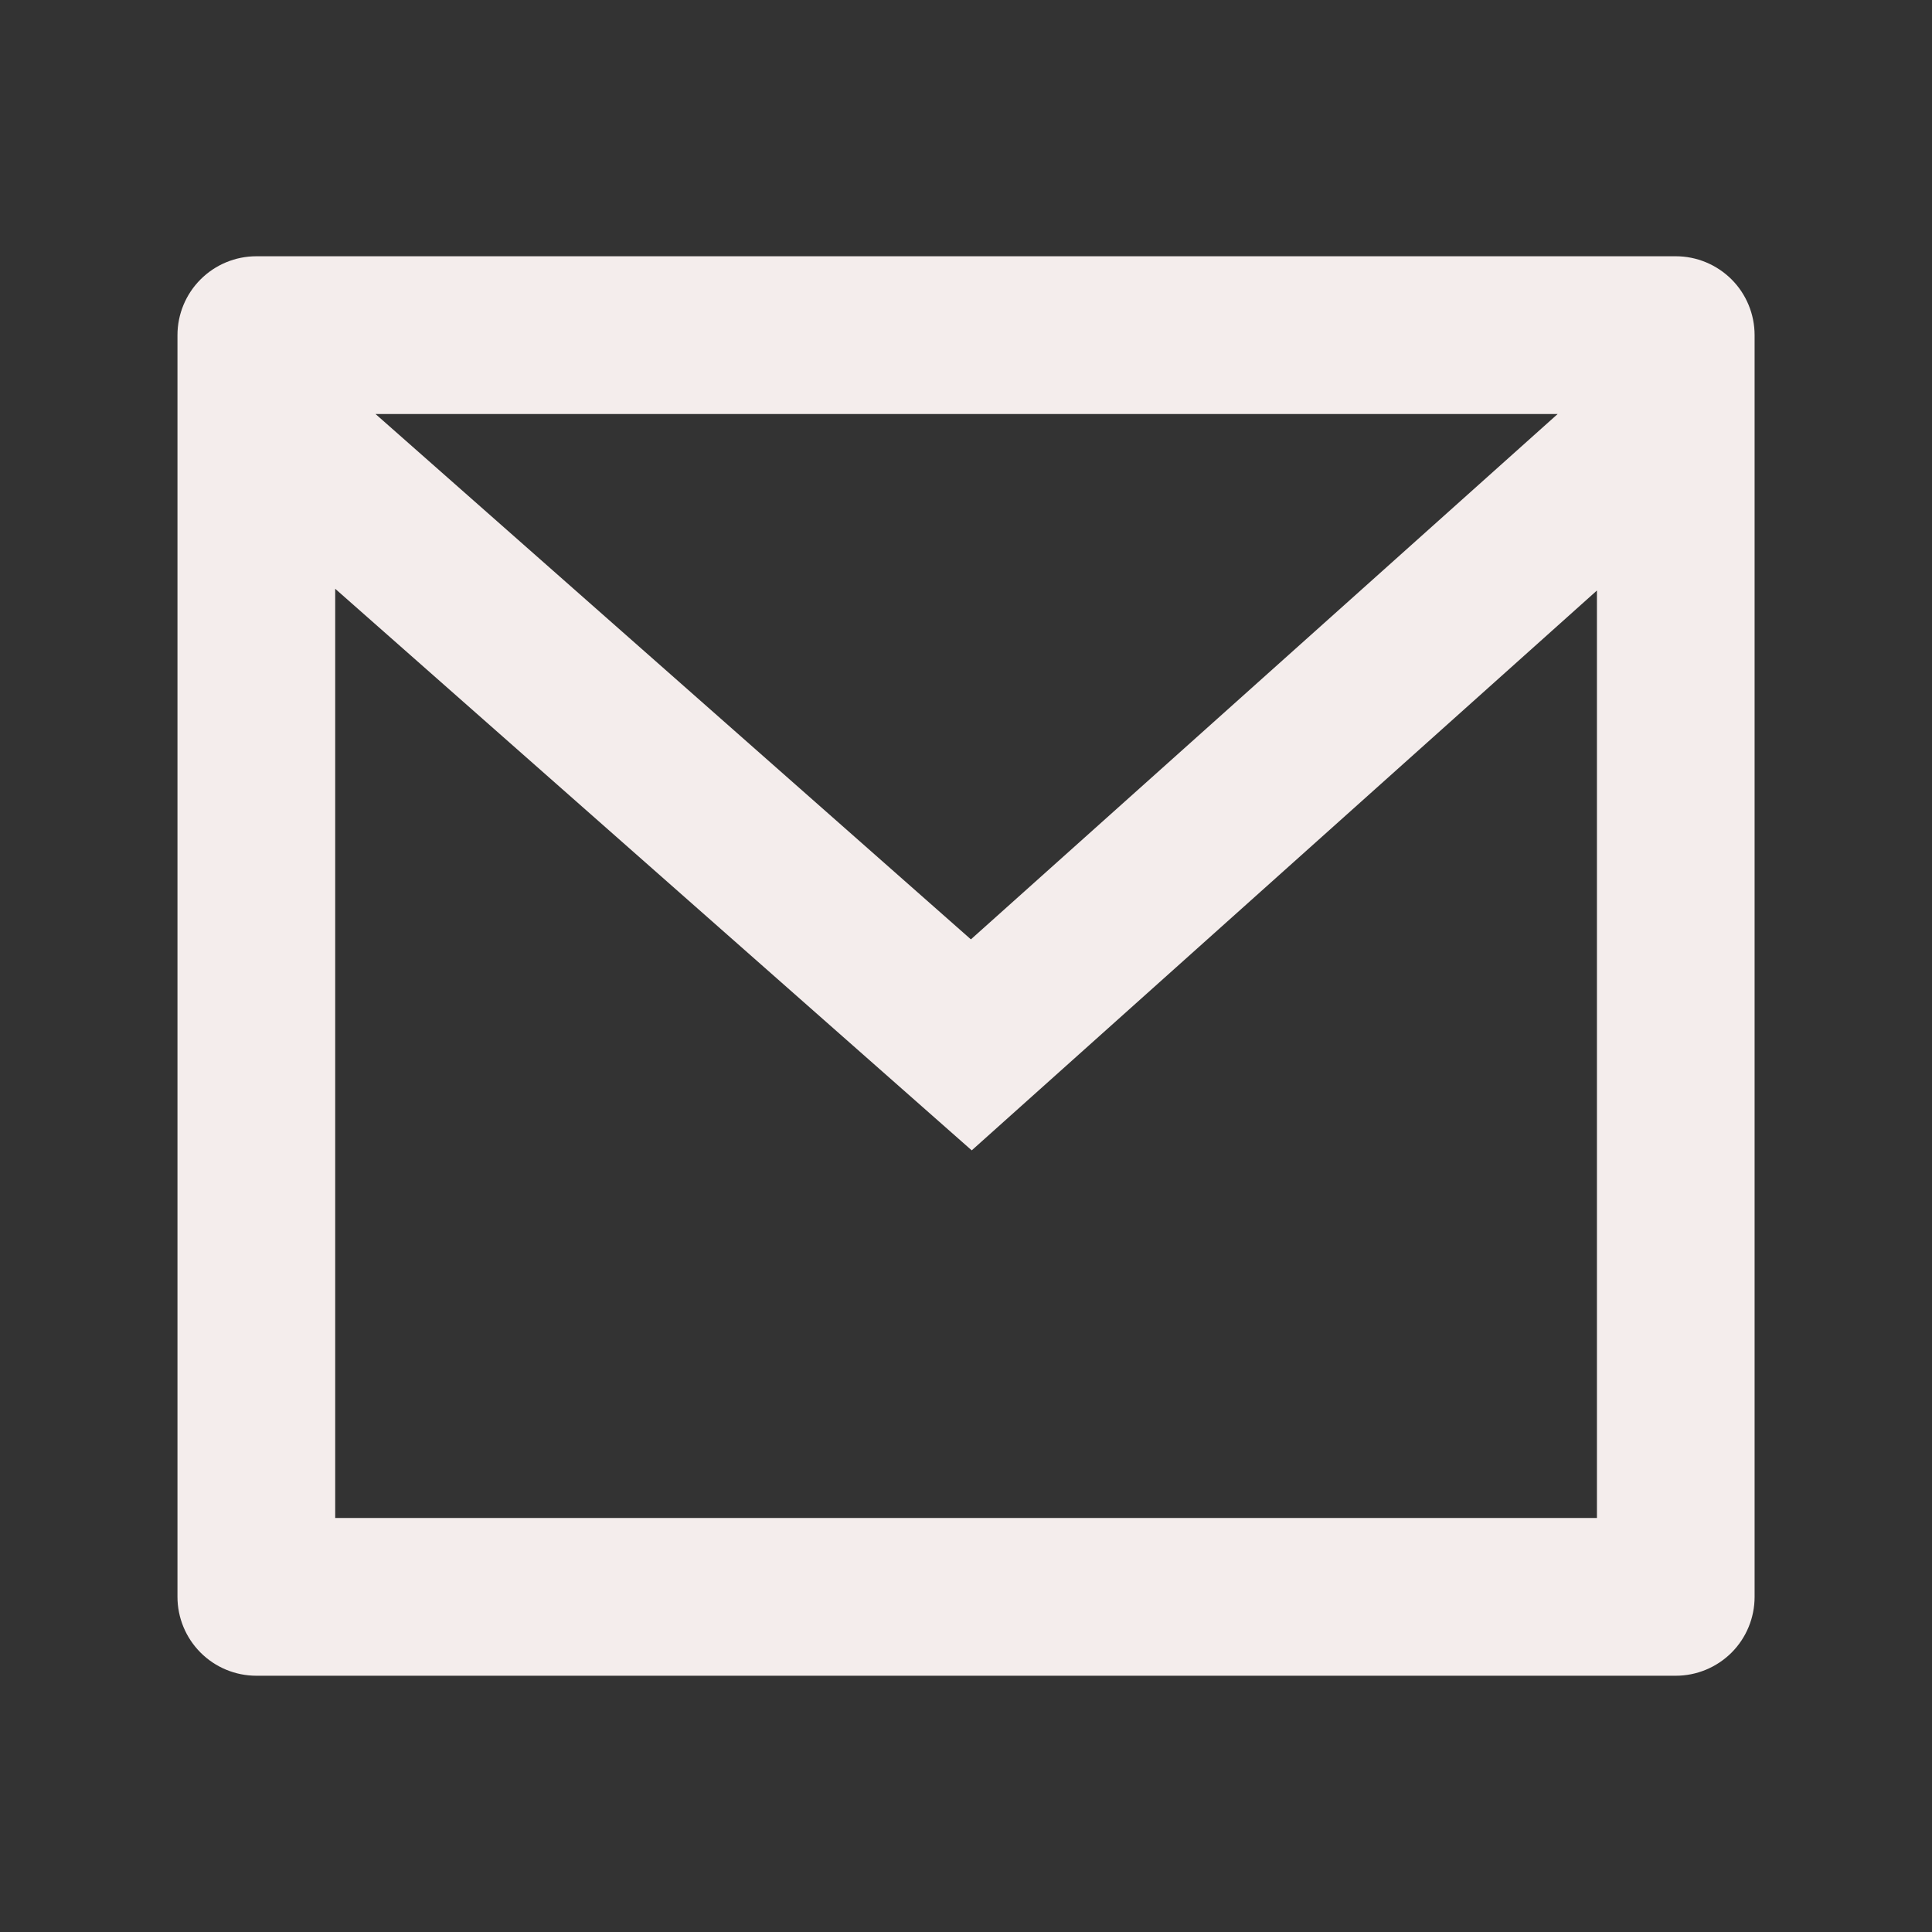 <svg width="28" height="28" viewBox="0 0 28 28" fill="none" xmlns="http://www.w3.org/2000/svg">
<rect x="0" y="0" width="28" height="28" fill="#333333" stroke="none"/>
<g clip-path="url(#clip0_620_414)">
<path d="M3.715 3.714H24.287C24.59 3.714 24.88 3.835 25.095 4.049C25.309 4.263 25.429 4.554 25.429 4.857V23.143C25.429 23.446 25.309 23.737 25.095 23.951C24.88 24.165 24.59 24.286 24.287 24.286H3.715C3.412 24.286 3.121 24.165 2.907 23.951C2.693 23.737 2.572 23.446 2.572 23.143V4.857C2.572 4.554 2.693 4.263 2.907 4.049C3.121 3.835 3.412 3.714 3.715 3.714V3.714ZM23.144 8.558L14.083 16.672L4.858 8.533V22H23.144V8.558ZM5.442 6L14.071 13.614L22.575 6H5.442Z" fill="#F4EDEC"/>
</g>
<defs>
<clipPath id="clip0_620_414">
<rect width="27.429" height="27.429" fill="white" transform="translate(0.285 0.286)"/>
</clipPath>
</defs>
</svg>
